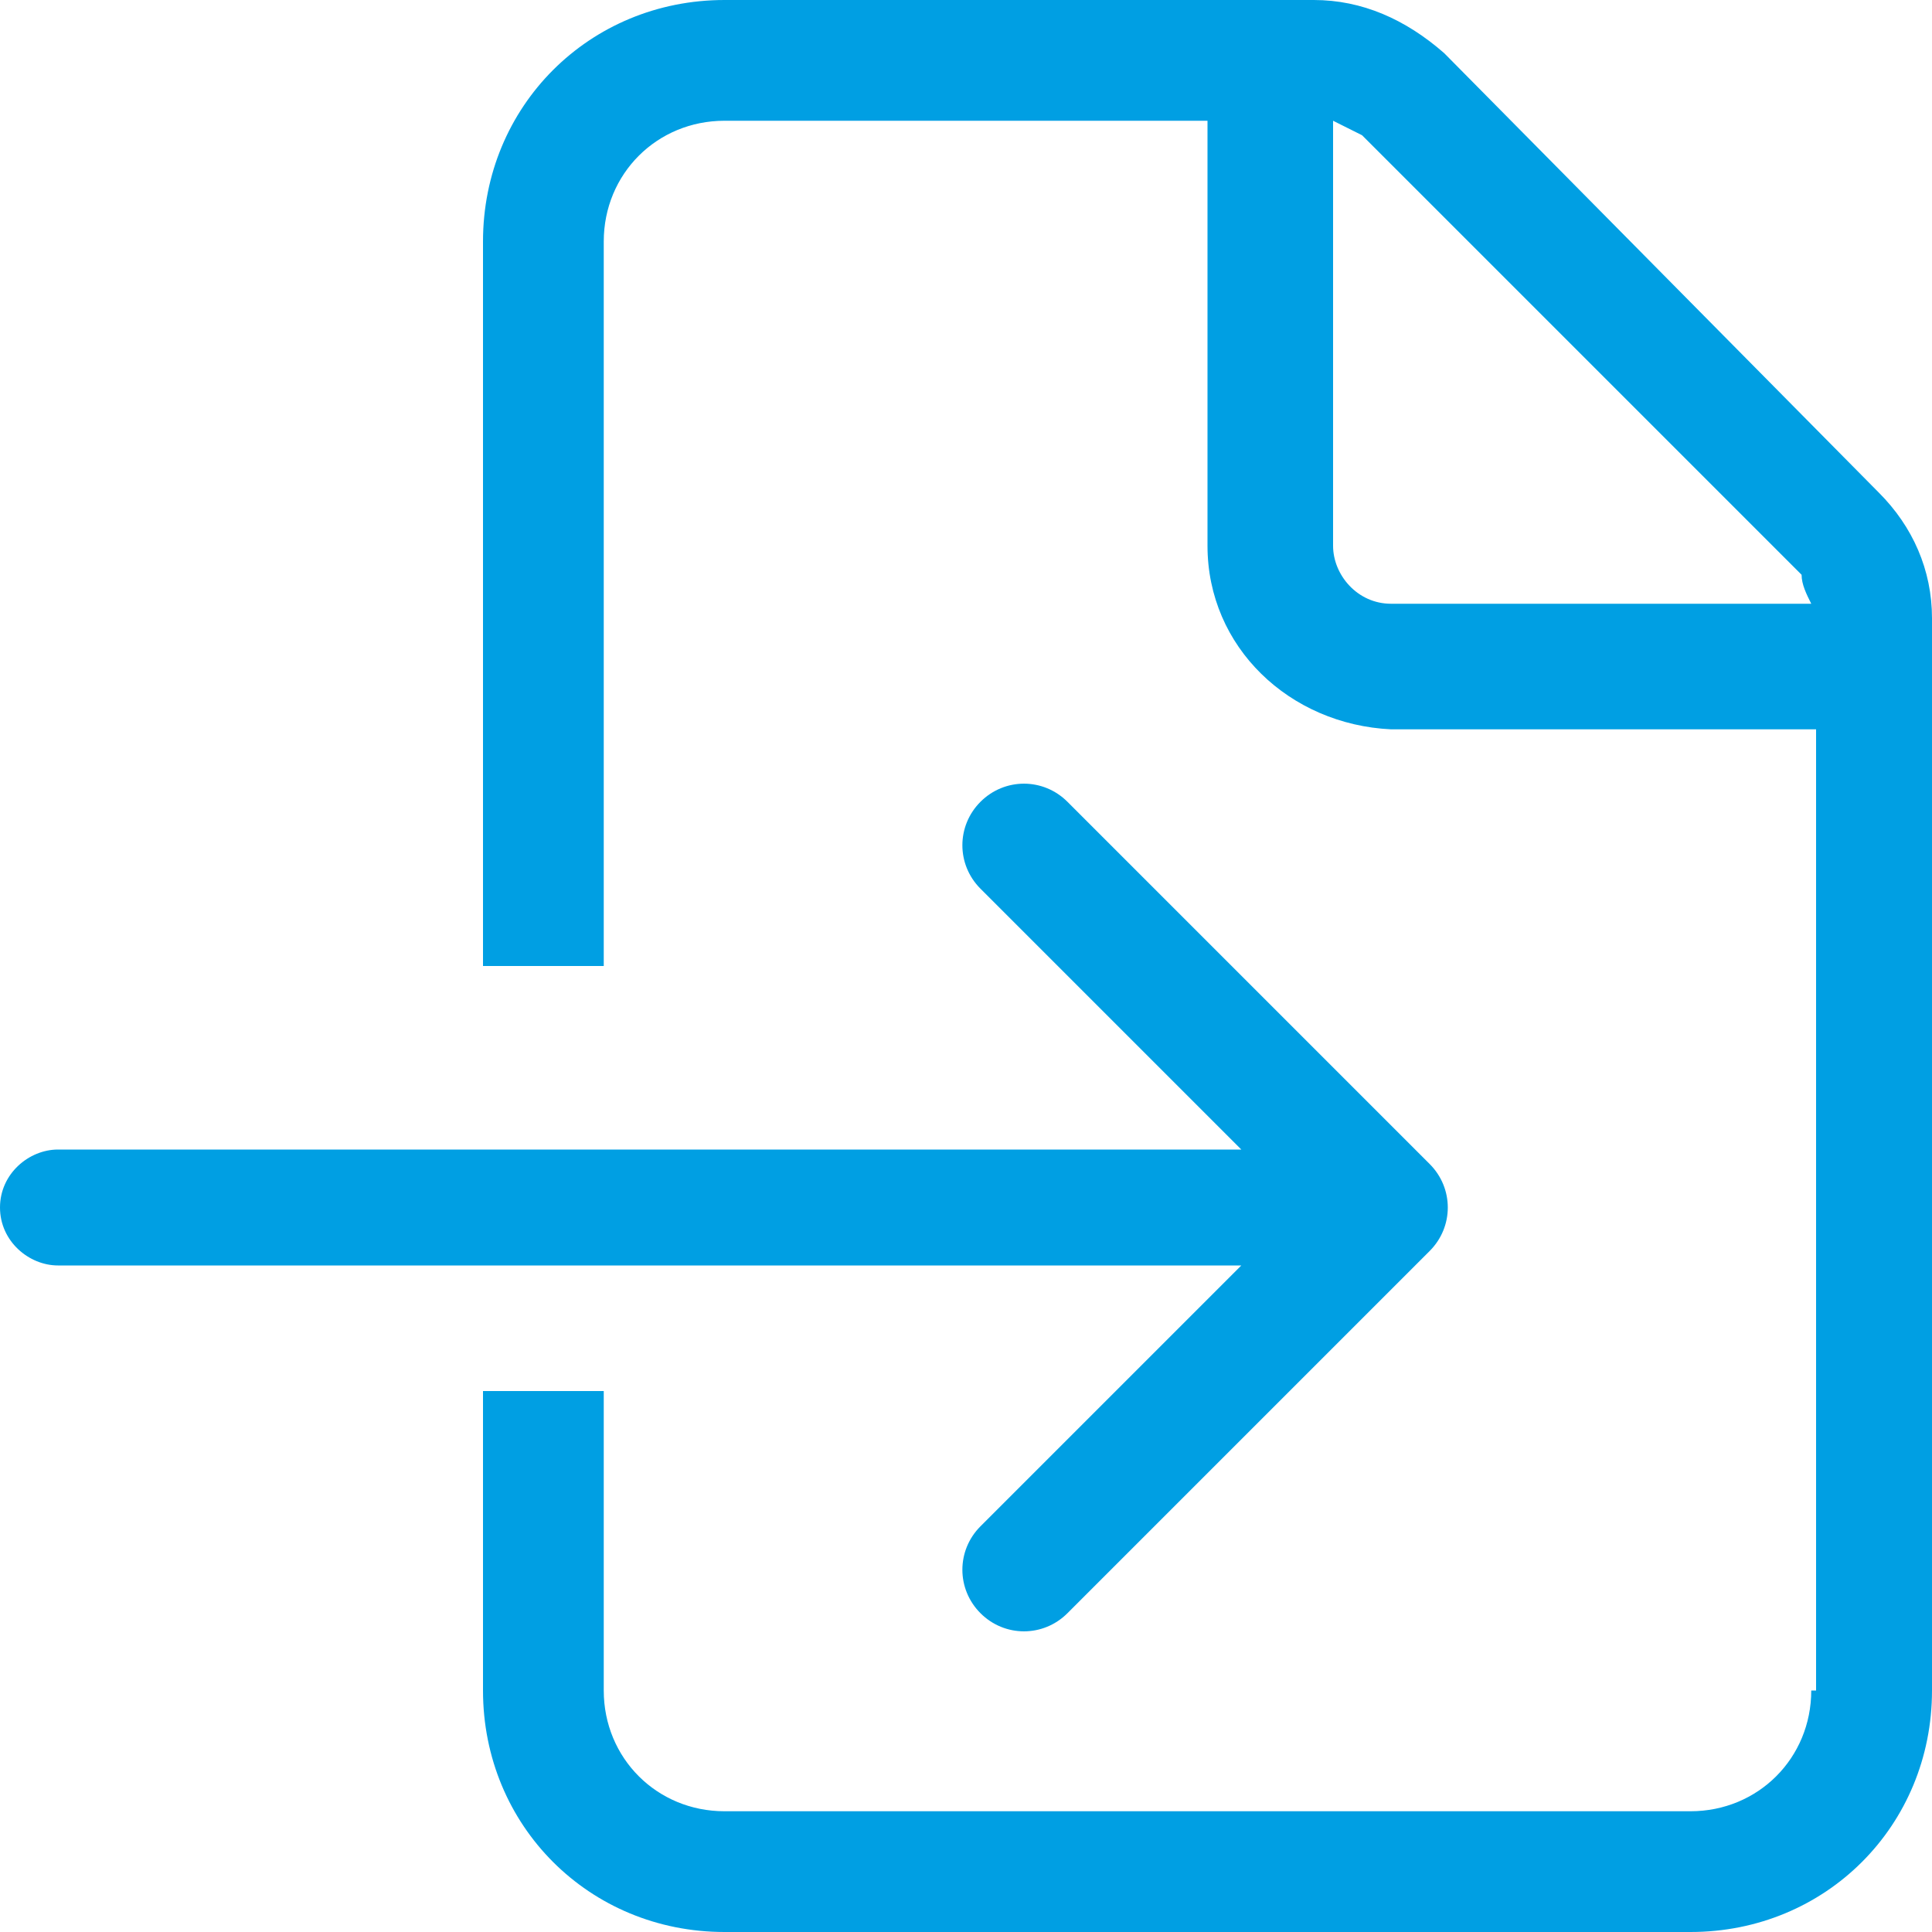 <svg xmlns="http://www.w3.org/2000/svg" xmlns:xlink="http://www.w3.org/1999/xlink" id="Ebene_1" x="0px" y="0px" viewBox="0 0 40 40" style="enable-background:new 0 0 40 40;" xml:space="preserve"><style type="text/css">	.st0{fill:#009FE3;}</style><path id="Pfad_395" class="st0" d="M37.5,35c0,1.4-1.1,2.5-2.5,2.5H15c-1.4,0-2.5-1.1-2.5-2.5v-6.2H10V35c0,2.8,2.2,5,5,5h20  c2.8,0,5-2.2,5-5V12.8c0-1-0.4-1.9-1.1-2.6l-9-9.1C29.1,0.4,28.2,0,27.2,0H15c-2.8,0-5,2.2-5,5v15h2.5V5c0-1.4,1.1-2.5,2.5-2.5h10  v8.8c0,2.1,1.7,3.7,3.8,3.8h8.8V35z M37.5,12.5h-8.7c-0.7,0-1.2-0.6-1.2-1.2V2.5c0.2,0.1,0.4,0.2,0.6,0.3l9.1,9.1  C37.3,12.1,37.4,12.3,37.5,12.5z M22.1,16.6c-0.5-0.5-1.3-0.5-1.8,0s-0.5,1.3,0,1.8l5.4,5.4H1.2C0.6,23.8,0,24.3,0,25  s0.6,1.2,1.2,1.2h24.5l-5.4,5.4c-0.5,0.5-0.5,1.3,0,1.8s1.3,0.5,1.8,0l7.5-7.5c0.5-0.5,0.5-1.3,0-1.8C29.6,24.1,22.1,16.6,22.1,16.6  z"></path></svg>